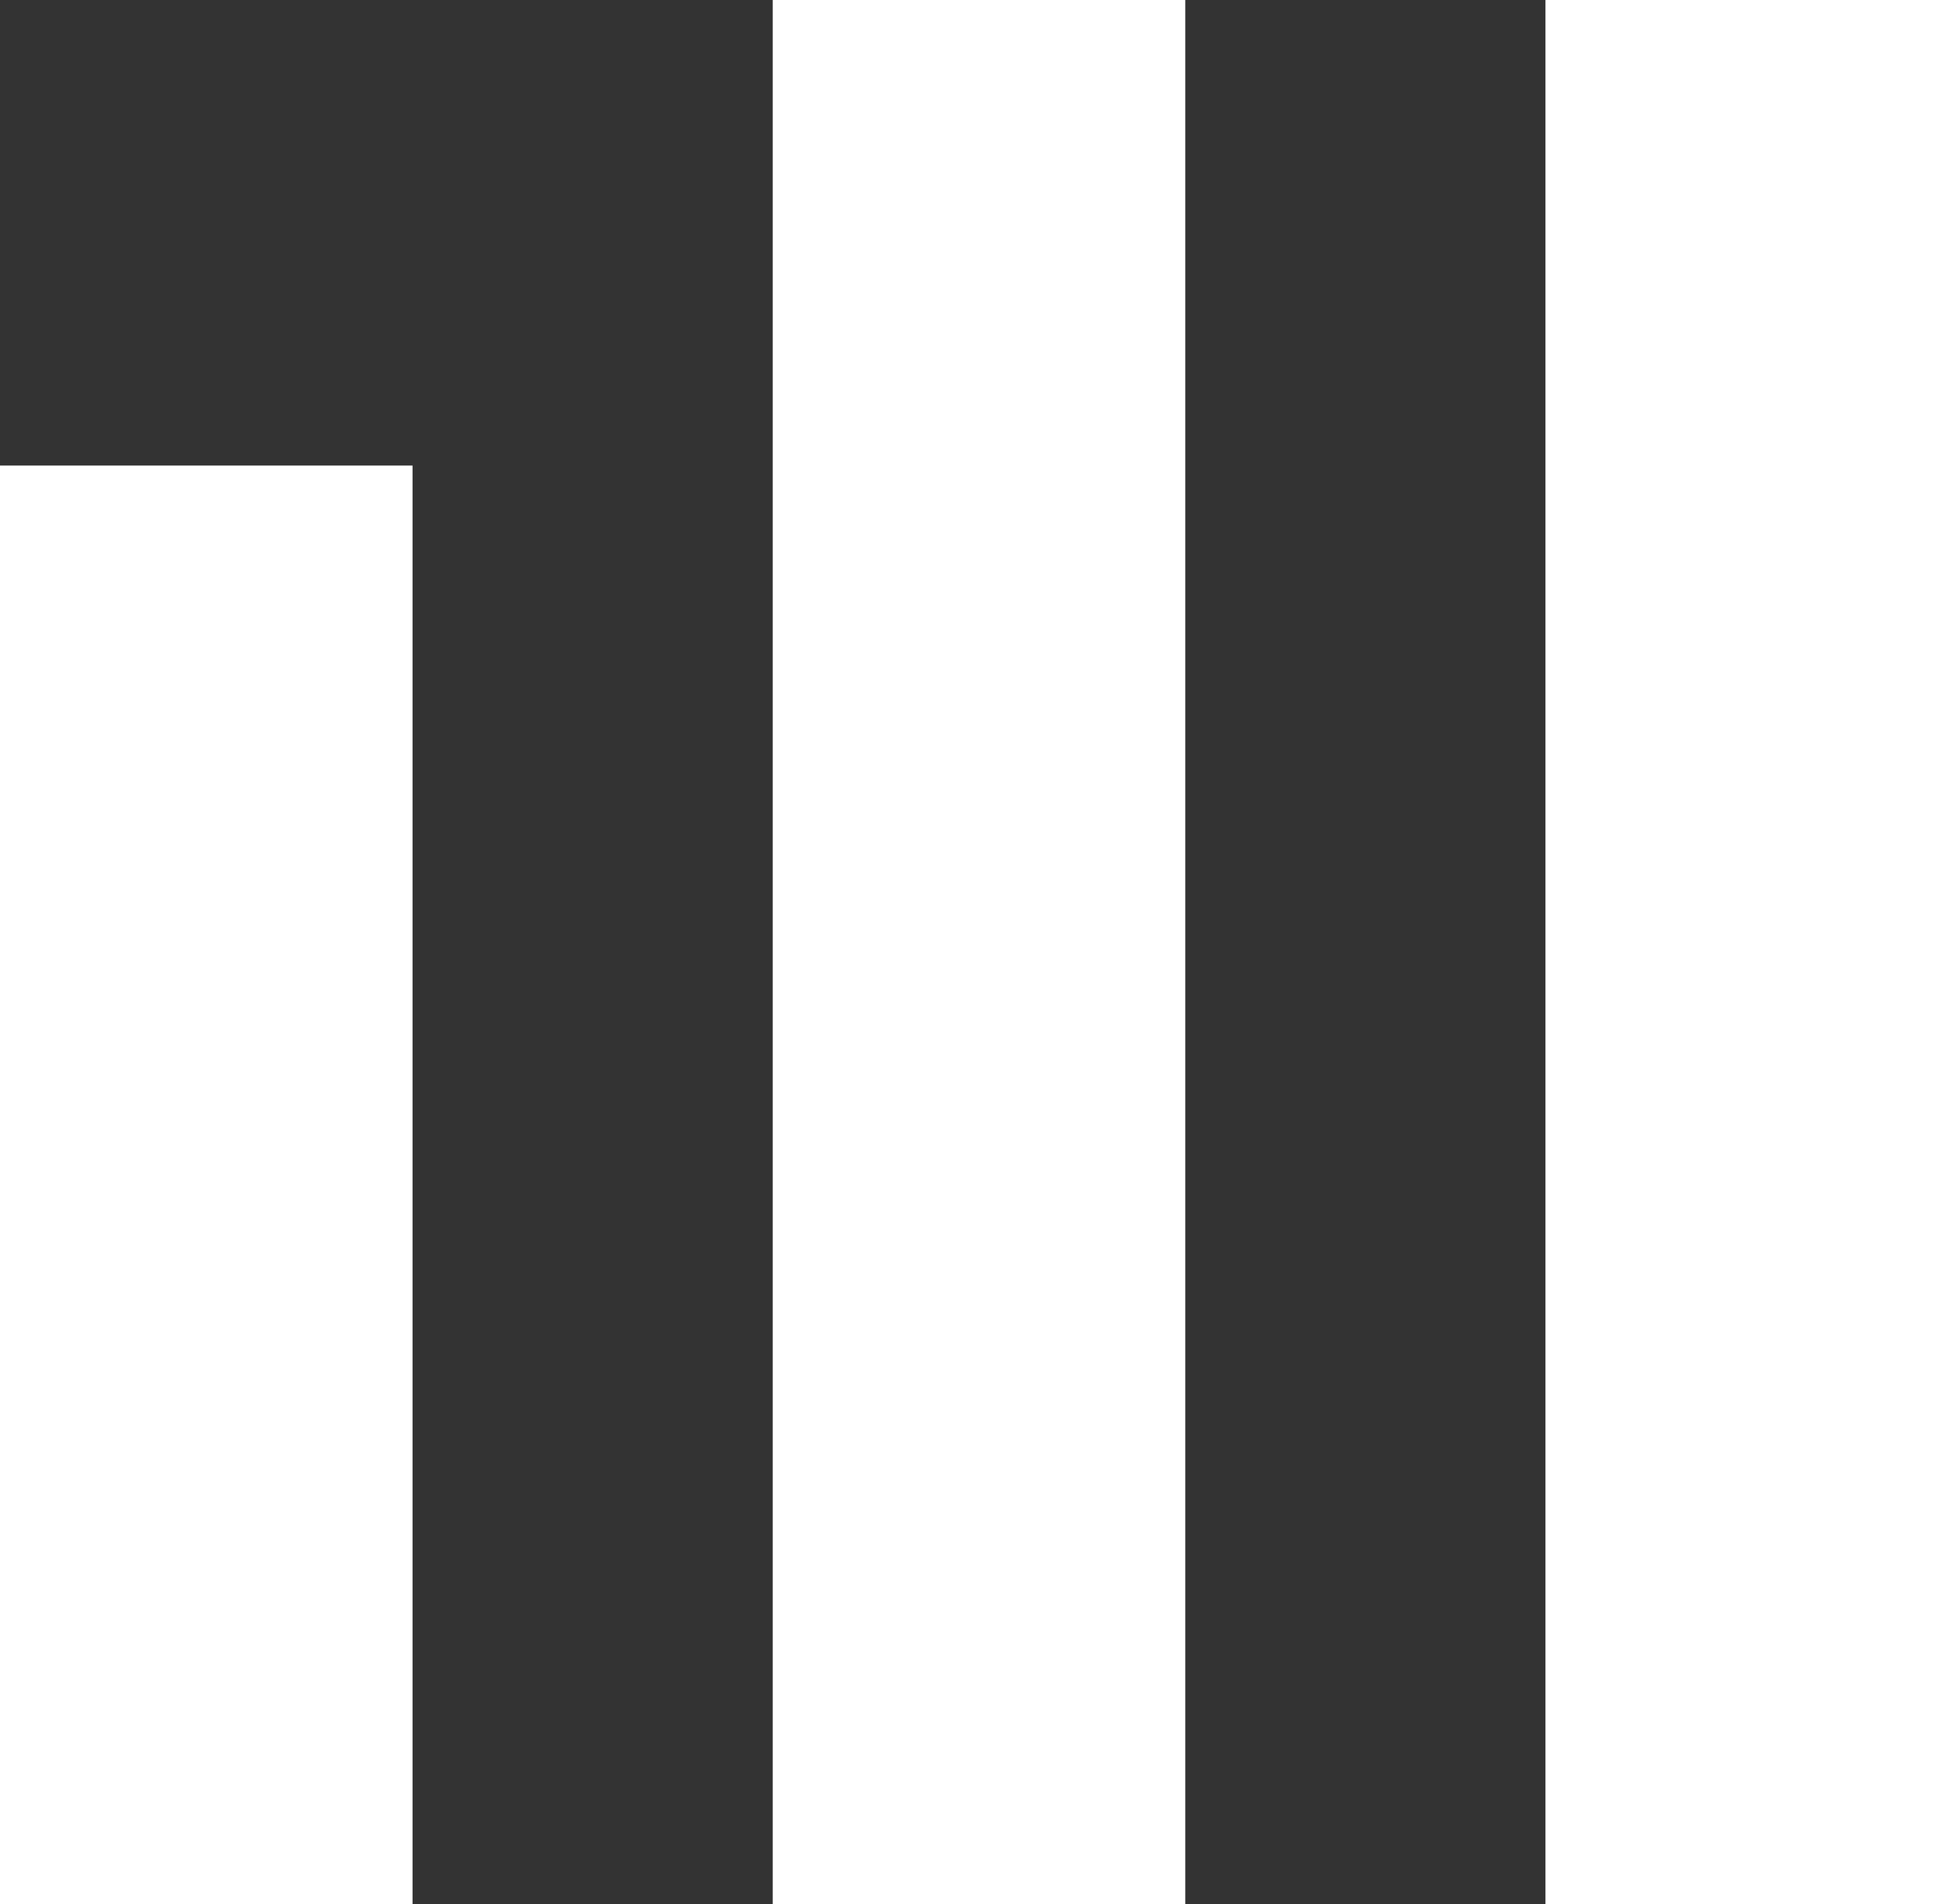 <?xml version="1.0" encoding="UTF-8" standalone="no"?>
<!-- Created with Inkscape (http://www.inkscape.org/) -->

<svg
   width="6.17mm"
   height="6mm"
   viewBox="0 0 6.17 6"
   version="1.1"
   id="svg1"
   inkscape:export-filename="растровий.svg"
   inkscape:export-xdpi="96"
   inkscape:export-ydpi="96"
   inkscape:version="1.3.2 (091e20e, 2023-11-25, custom)"
   sodipodi:docname="logo.svg"
   xmlns:inkscape="http://www.inkscape.org/namespaces/inkscape"
   xmlns:sodipodi="http://sodipodi.sourceforge.net/DTD/sodipodi-0.dtd"
   xmlns="http://www.w3.org/2000/svg"
   xmlns:svg="http://www.w3.org/2000/svg">
  <rect x="0" y="0" width="6.17" height="6" fill="#333333" stroke="none"/>
  <sodipodi:namedview
     id="namedview1"
     pagecolor="#ffffff"
     bordercolor="#000000"
     borderopacity="0.25"
     inkscape:showpageshadow="2"
     inkscape:pageopacity="0.0"
     inkscape:pagecheckerboard="0"
     inkscape:deskcolor="#d1d1d1"
     inkscape:document-units="mm"
     inkscape:zoom="14.795286"
     inkscape:cx="13.146079"
     inkscape:cy="5.305744"
     inkscape:window-width="1366"
     inkscape:window-height="715"
     inkscape:window-x="-8"
     inkscape:window-y="-8"
     inkscape:window-maximized="1"
     inkscape:current-layer="layer1" />
  <defs
     id="defs1" />
  <g
     inkscape:label="Шар 1"
     inkscape:groupmode="layer"
     id="layer1"
     transform="translate(-8.953,-10.802)">
    <g
       id="g3"
       transform="translate(-9.583)">
      <rect
         style="fill:#fff;fill-opacity:1;stroke:none;stroke-width:0.265;stroke-linecap:square;paint-order:fill markers stroke"
         id="rect1-8-7-7"
         width="1.3"
         height="6"
         x="20.971"
         y="10.802" />
      <rect
         style="fill:#fff;fill-opacity:1;stroke:none;stroke-width:0.265;stroke-linecap:square;paint-order:fill markers stroke"
         id="rect1-8-7-6-7-1"
         width="1.3"
         height="4.533"
         x="18.536"
         y="12.269" />
      <rect
         style="fill:#fff;fill-opacity:1;stroke:none;stroke-width:0.265;stroke-linecap:square;paint-order:fill markers stroke"
         id="rect1-8-7-6-1"
         width="1.3"
         height="6"
         x="23.406"
         y="10.802" />
    </g>
  </g>
</svg>

